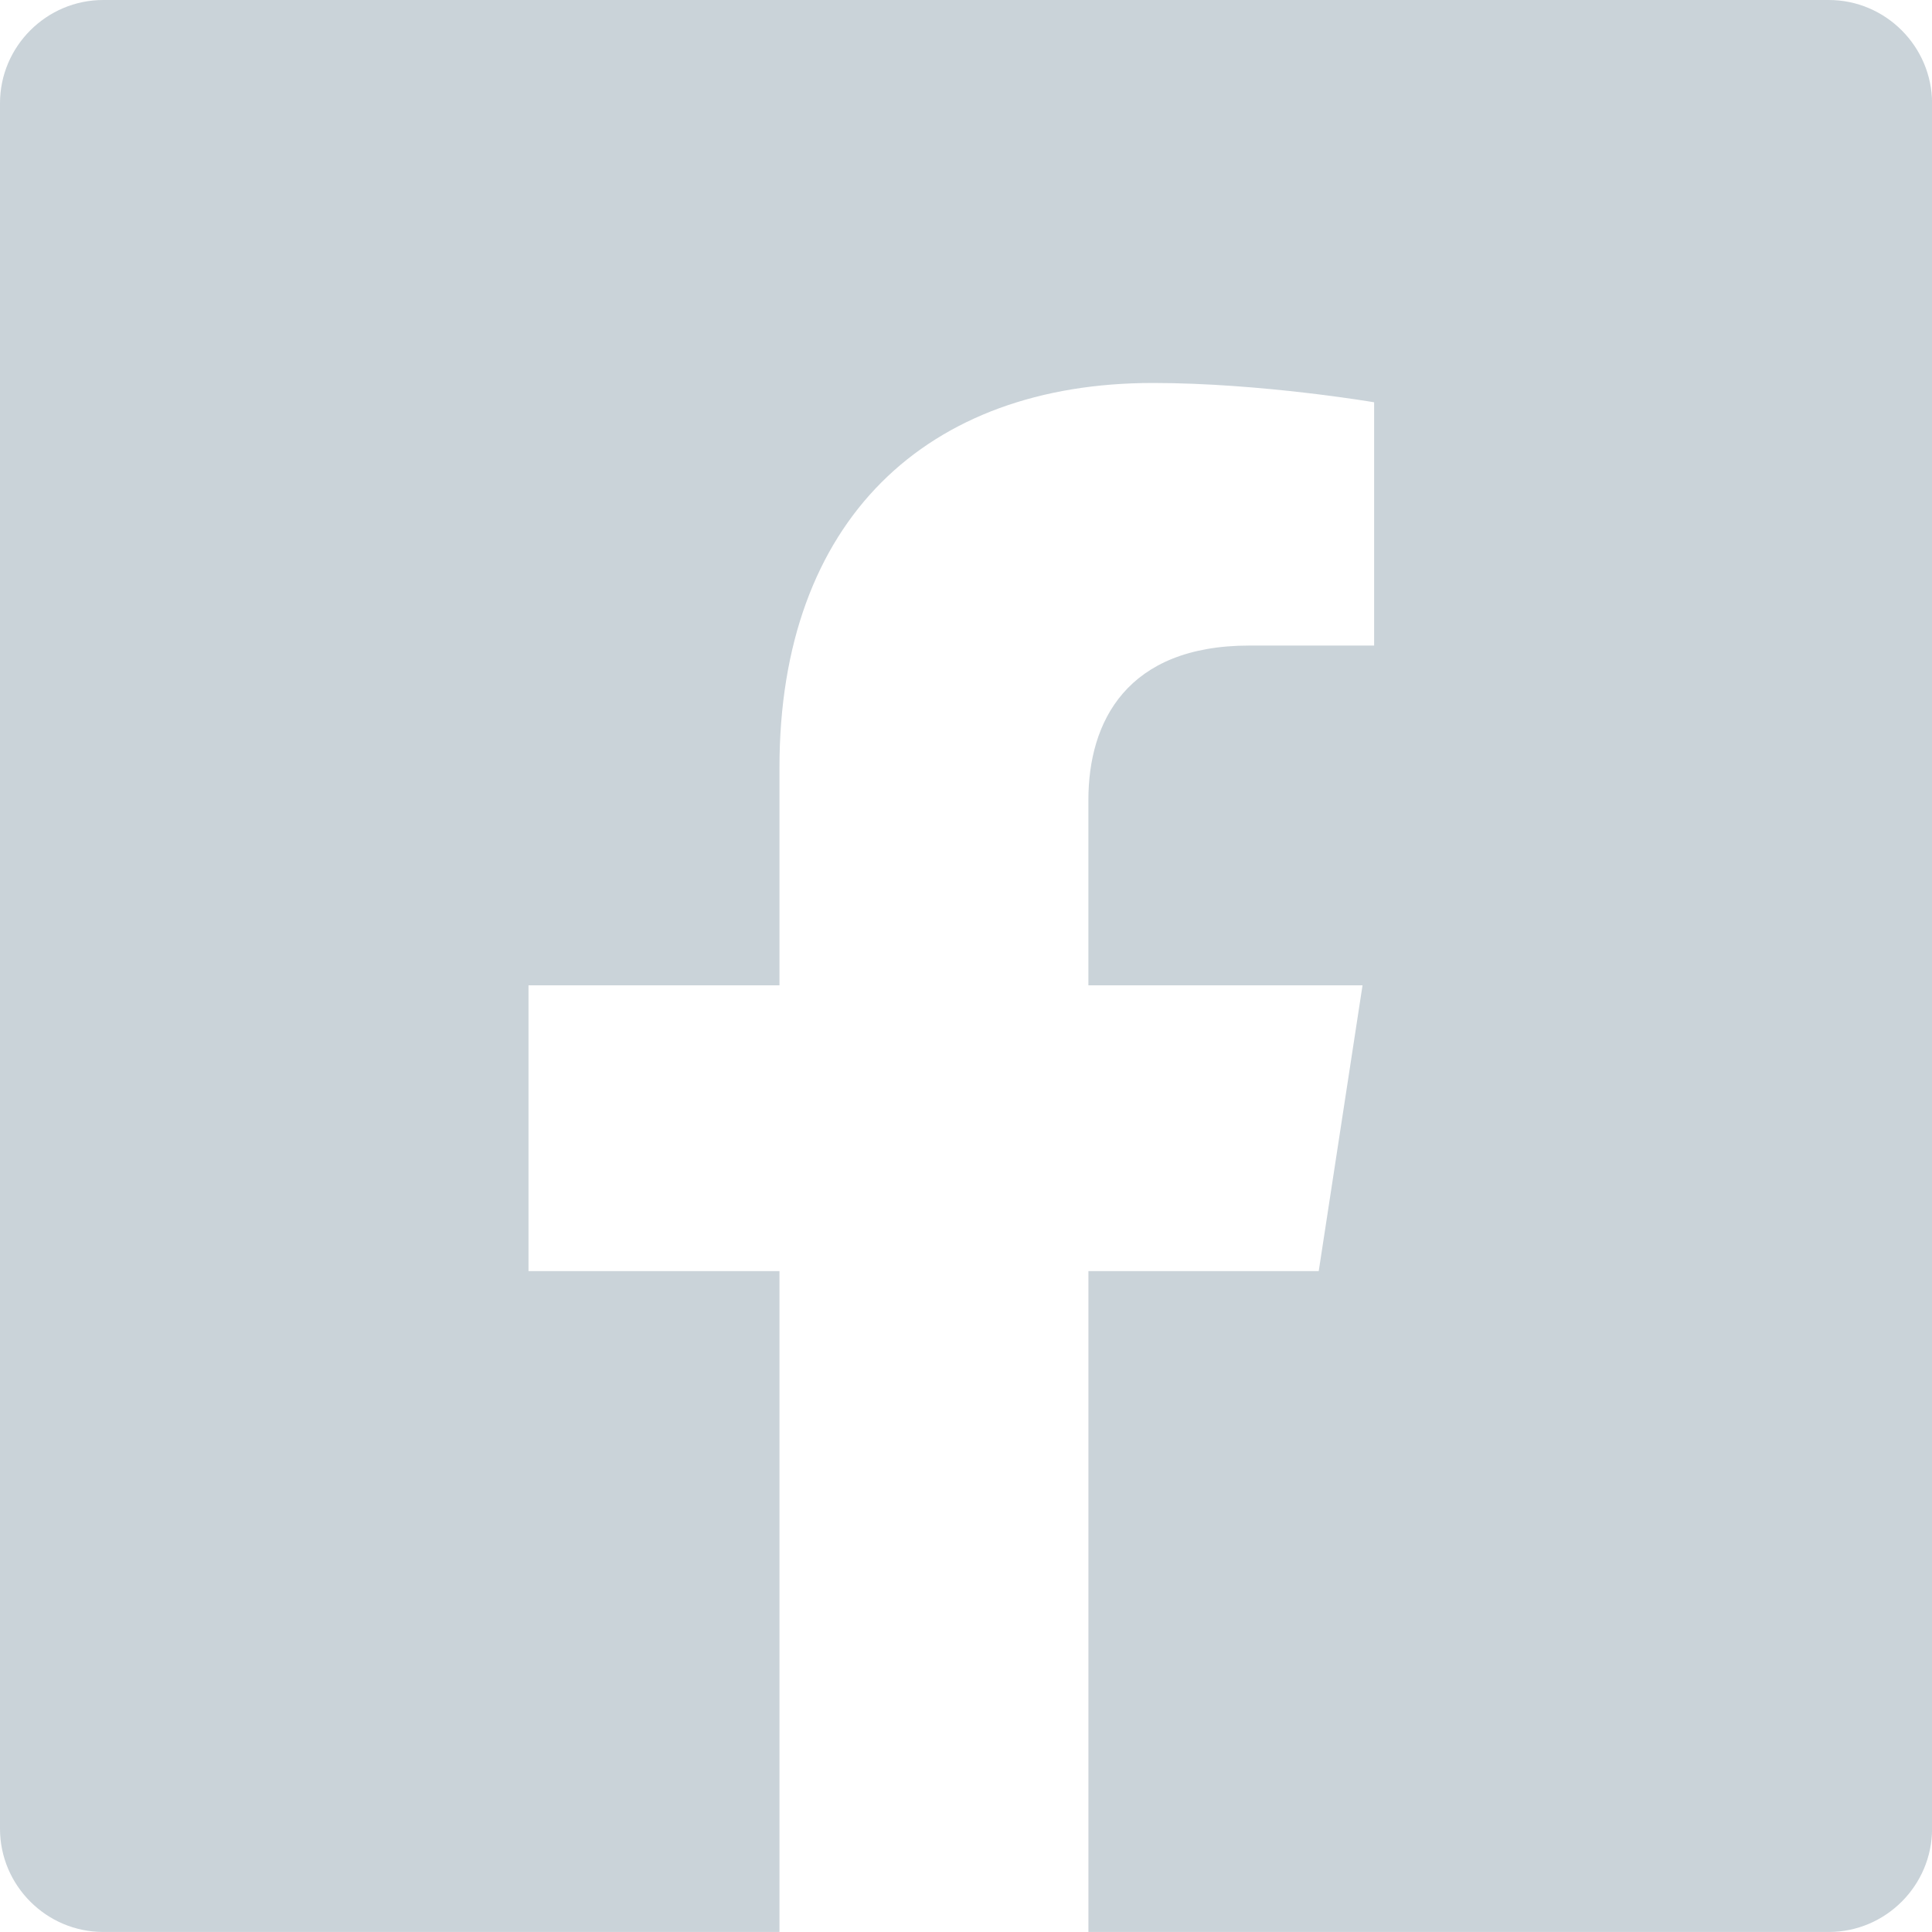 <?xml version="1.0" encoding="utf-8"?>
<!-- Generator: Adobe Illustrator 16.0.3, SVG Export Plug-In . SVG Version: 6.00 Build 0)  -->
<!DOCTYPE svg PUBLIC "-//W3C//DTD SVG 1.1//EN" "http://www.w3.org/Graphics/SVG/1.1/DTD/svg11.dtd">
<svg version="1.1" id="Warstwa_1" xmlns="http://www.w3.org/2000/svg" xmlns:xlink="http://www.w3.org/1999/xlink" x="0px" y="0px"
	 width="56.148px" height="56.148px" viewBox="0 0 56.148 56.148" enable-background="new 0 0 56.148 56.148" xml:space="preserve">
<g>
	<defs>
		<rect id="SVGID_1_" y="0" width="56.148" height="56.148"/>
	</defs>
	<clipPath id="SVGID_2_">
		<use xlink:href="#SVGID_1_"  overflow="visible"/>
	</clipPath>
	<path clip-path="url(#SVGID_2_)" fill="#CAD3D9" d="M53.148,0H3C1.35,0,0,1.35,0,3v50.147c0,1.65,1.349,3,3,3h19.653V36.941h-7.294
		v-8.305h7.294v-6.329c0-7.2,4.288-11.177,10.85-11.177c3.144,0,6.432,0.561,6.432,0.561v7.07h-3.622
		c-3.569,0-4.682,2.214-4.682,4.486v5.389h7.967l-1.273,8.305h-6.693v19.206h21.518c1.65,0,3-1.35,3-3V3
		C56.148,1.35,54.799,0,53.148,0"/>
</g>
</svg>
